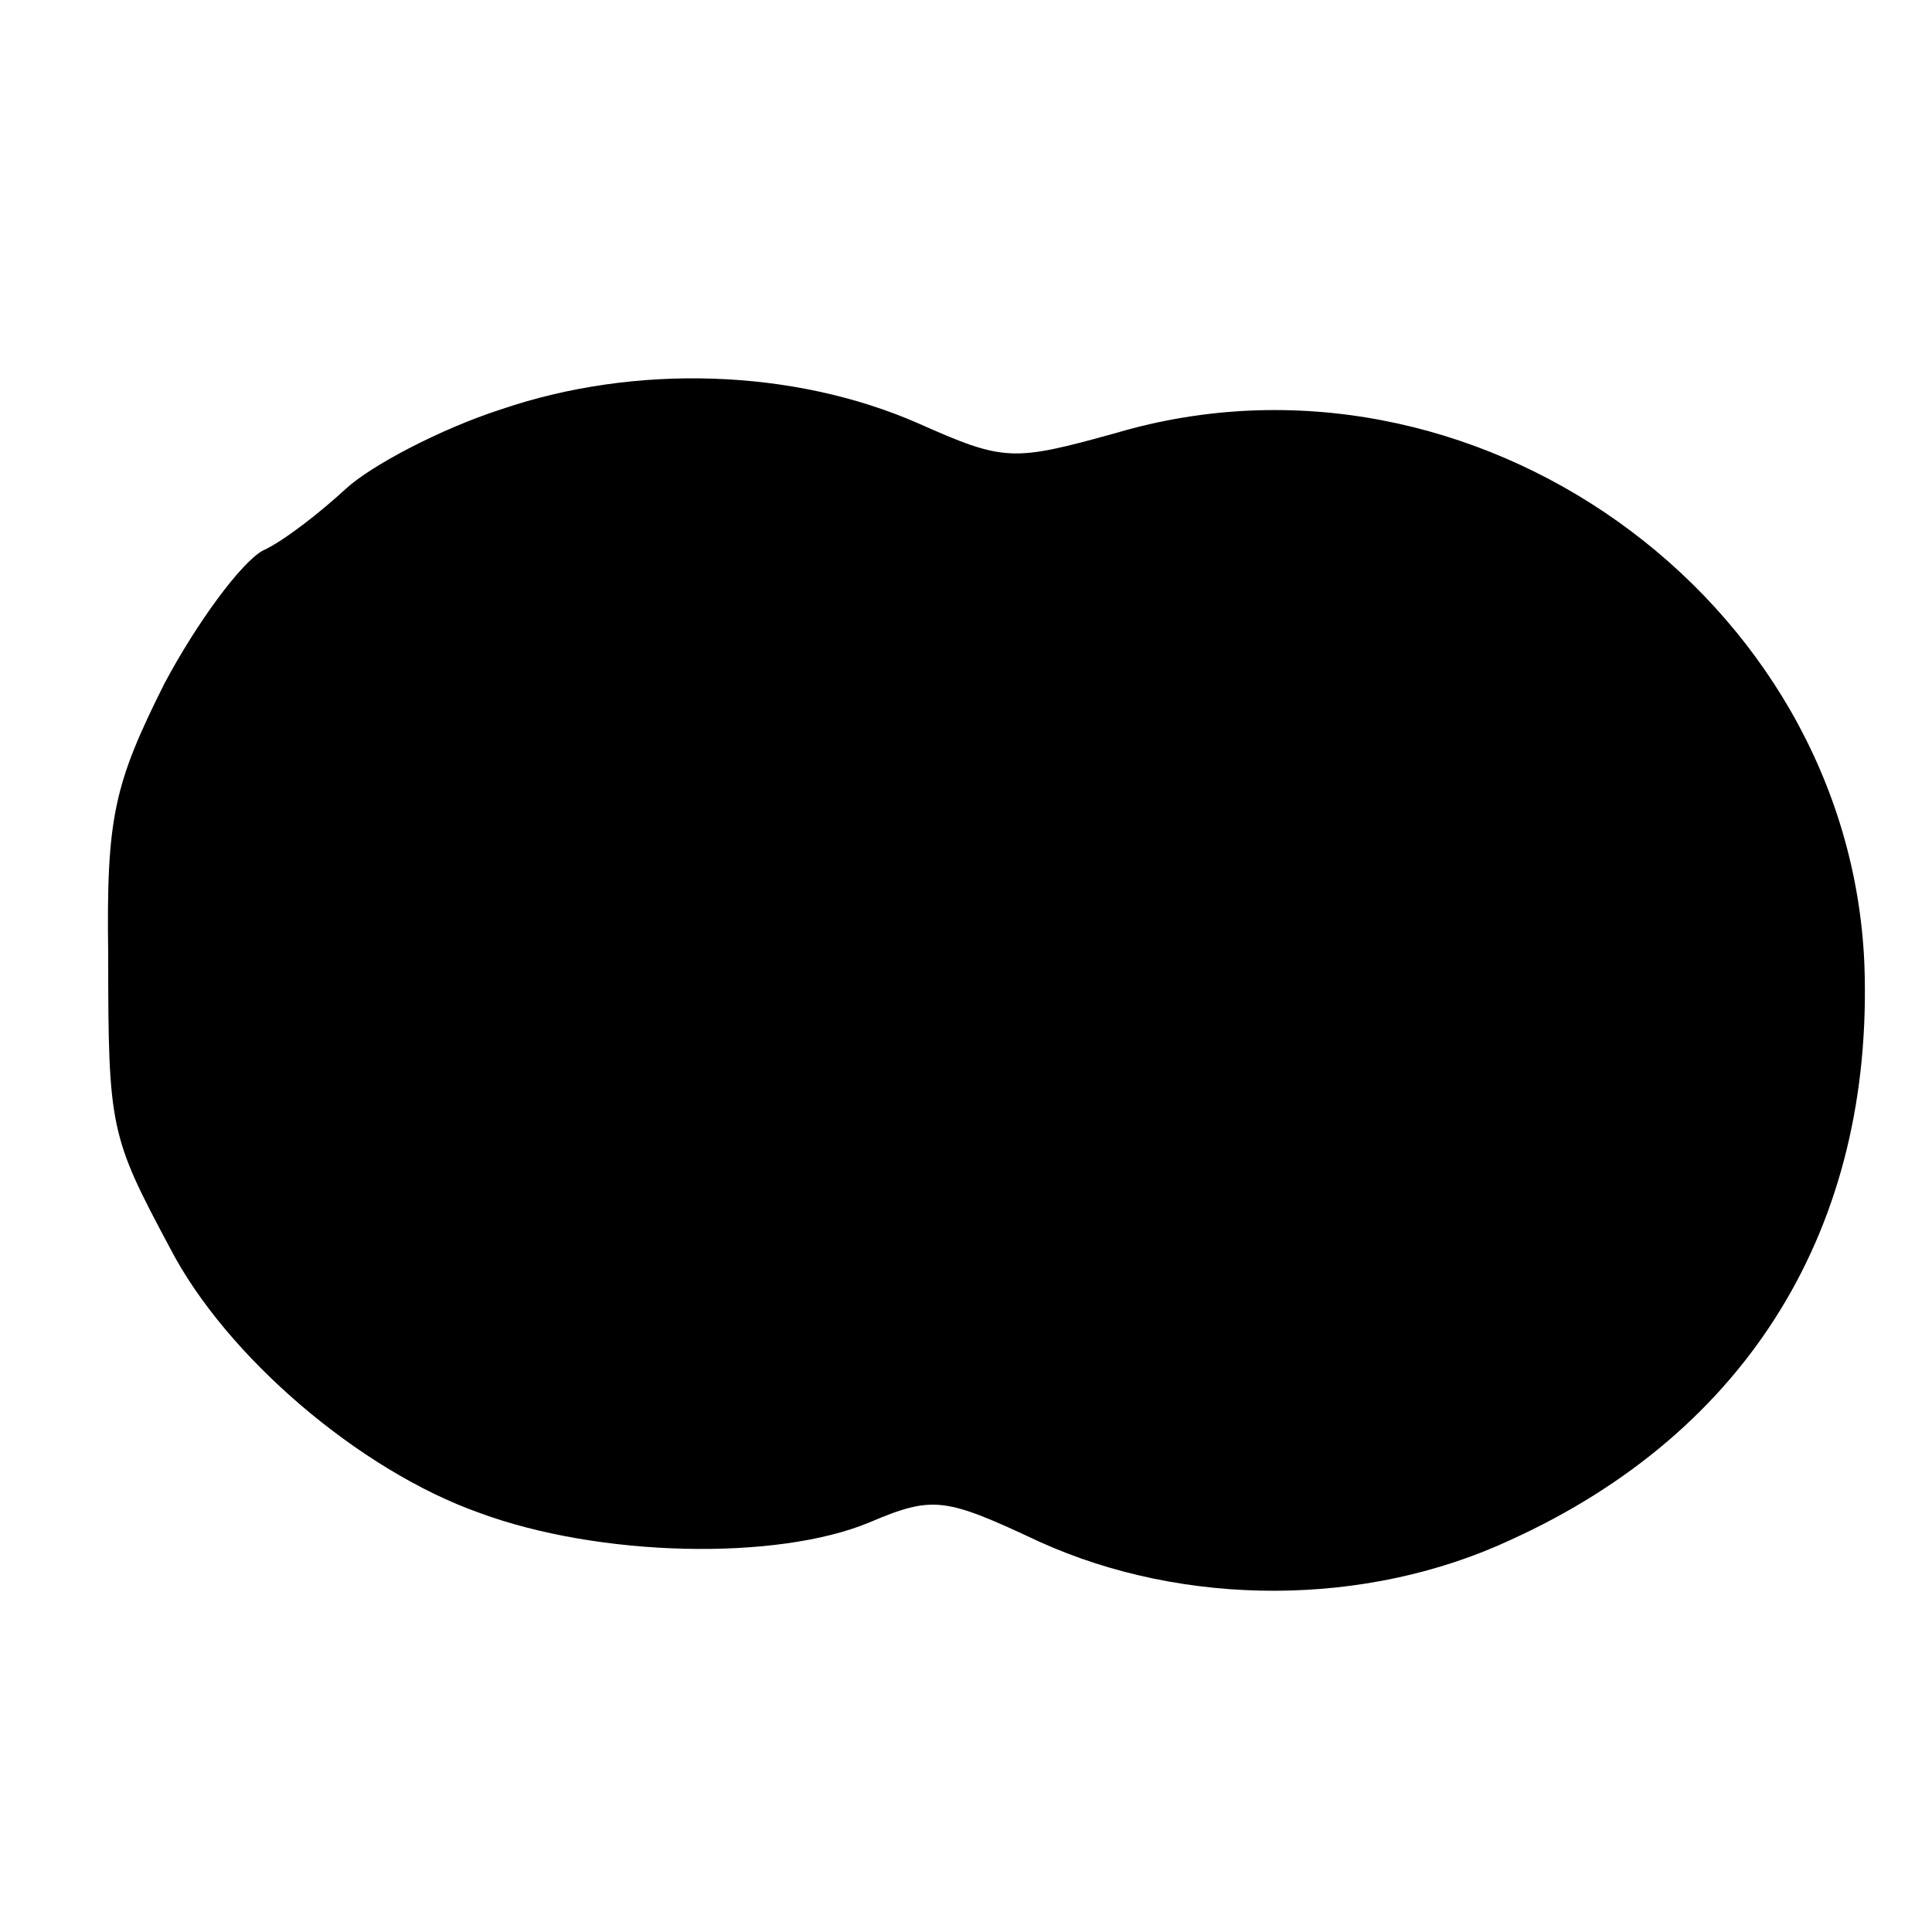 <?xml version="1.0" standalone="no"?>
<!DOCTYPE svg PUBLIC "-//W3C//DTD SVG 20010904//EN"
 "http://www.w3.org/TR/2001/REC-SVG-20010904/DTD/svg10.dtd">
<svg version="1.0" xmlns="http://www.w3.org/2000/svg"
 width="16pt" height="16pt" viewBox="0 0 16 16"
 preserveAspectRatio="xMidYMid meet">
<g transform="translate(0,16) scale(0.016,-0.016)"
fill="#000000" stroke="none">
<path d="M259 788 c-31 -10 -67 -29 -80 -41 -13 -12 -32 -27 -43 -32 -11 -6
-34 -37 -51 -69 -26 -52 -30 -69 -29 -140 0 -90 1 -94 32 -152 29 -56 98 -115
160 -137 62 -23 154 -25 202 -5 33 14 39 13 88 -10 75 -34 169 -34 244 1 123
56 188 162 183 298 -8 190 -203 329 -387 275 -54 -15 -58 -15 -103 5 -64 28
-146 31 -216 7z"/>
</g>
</svg>
